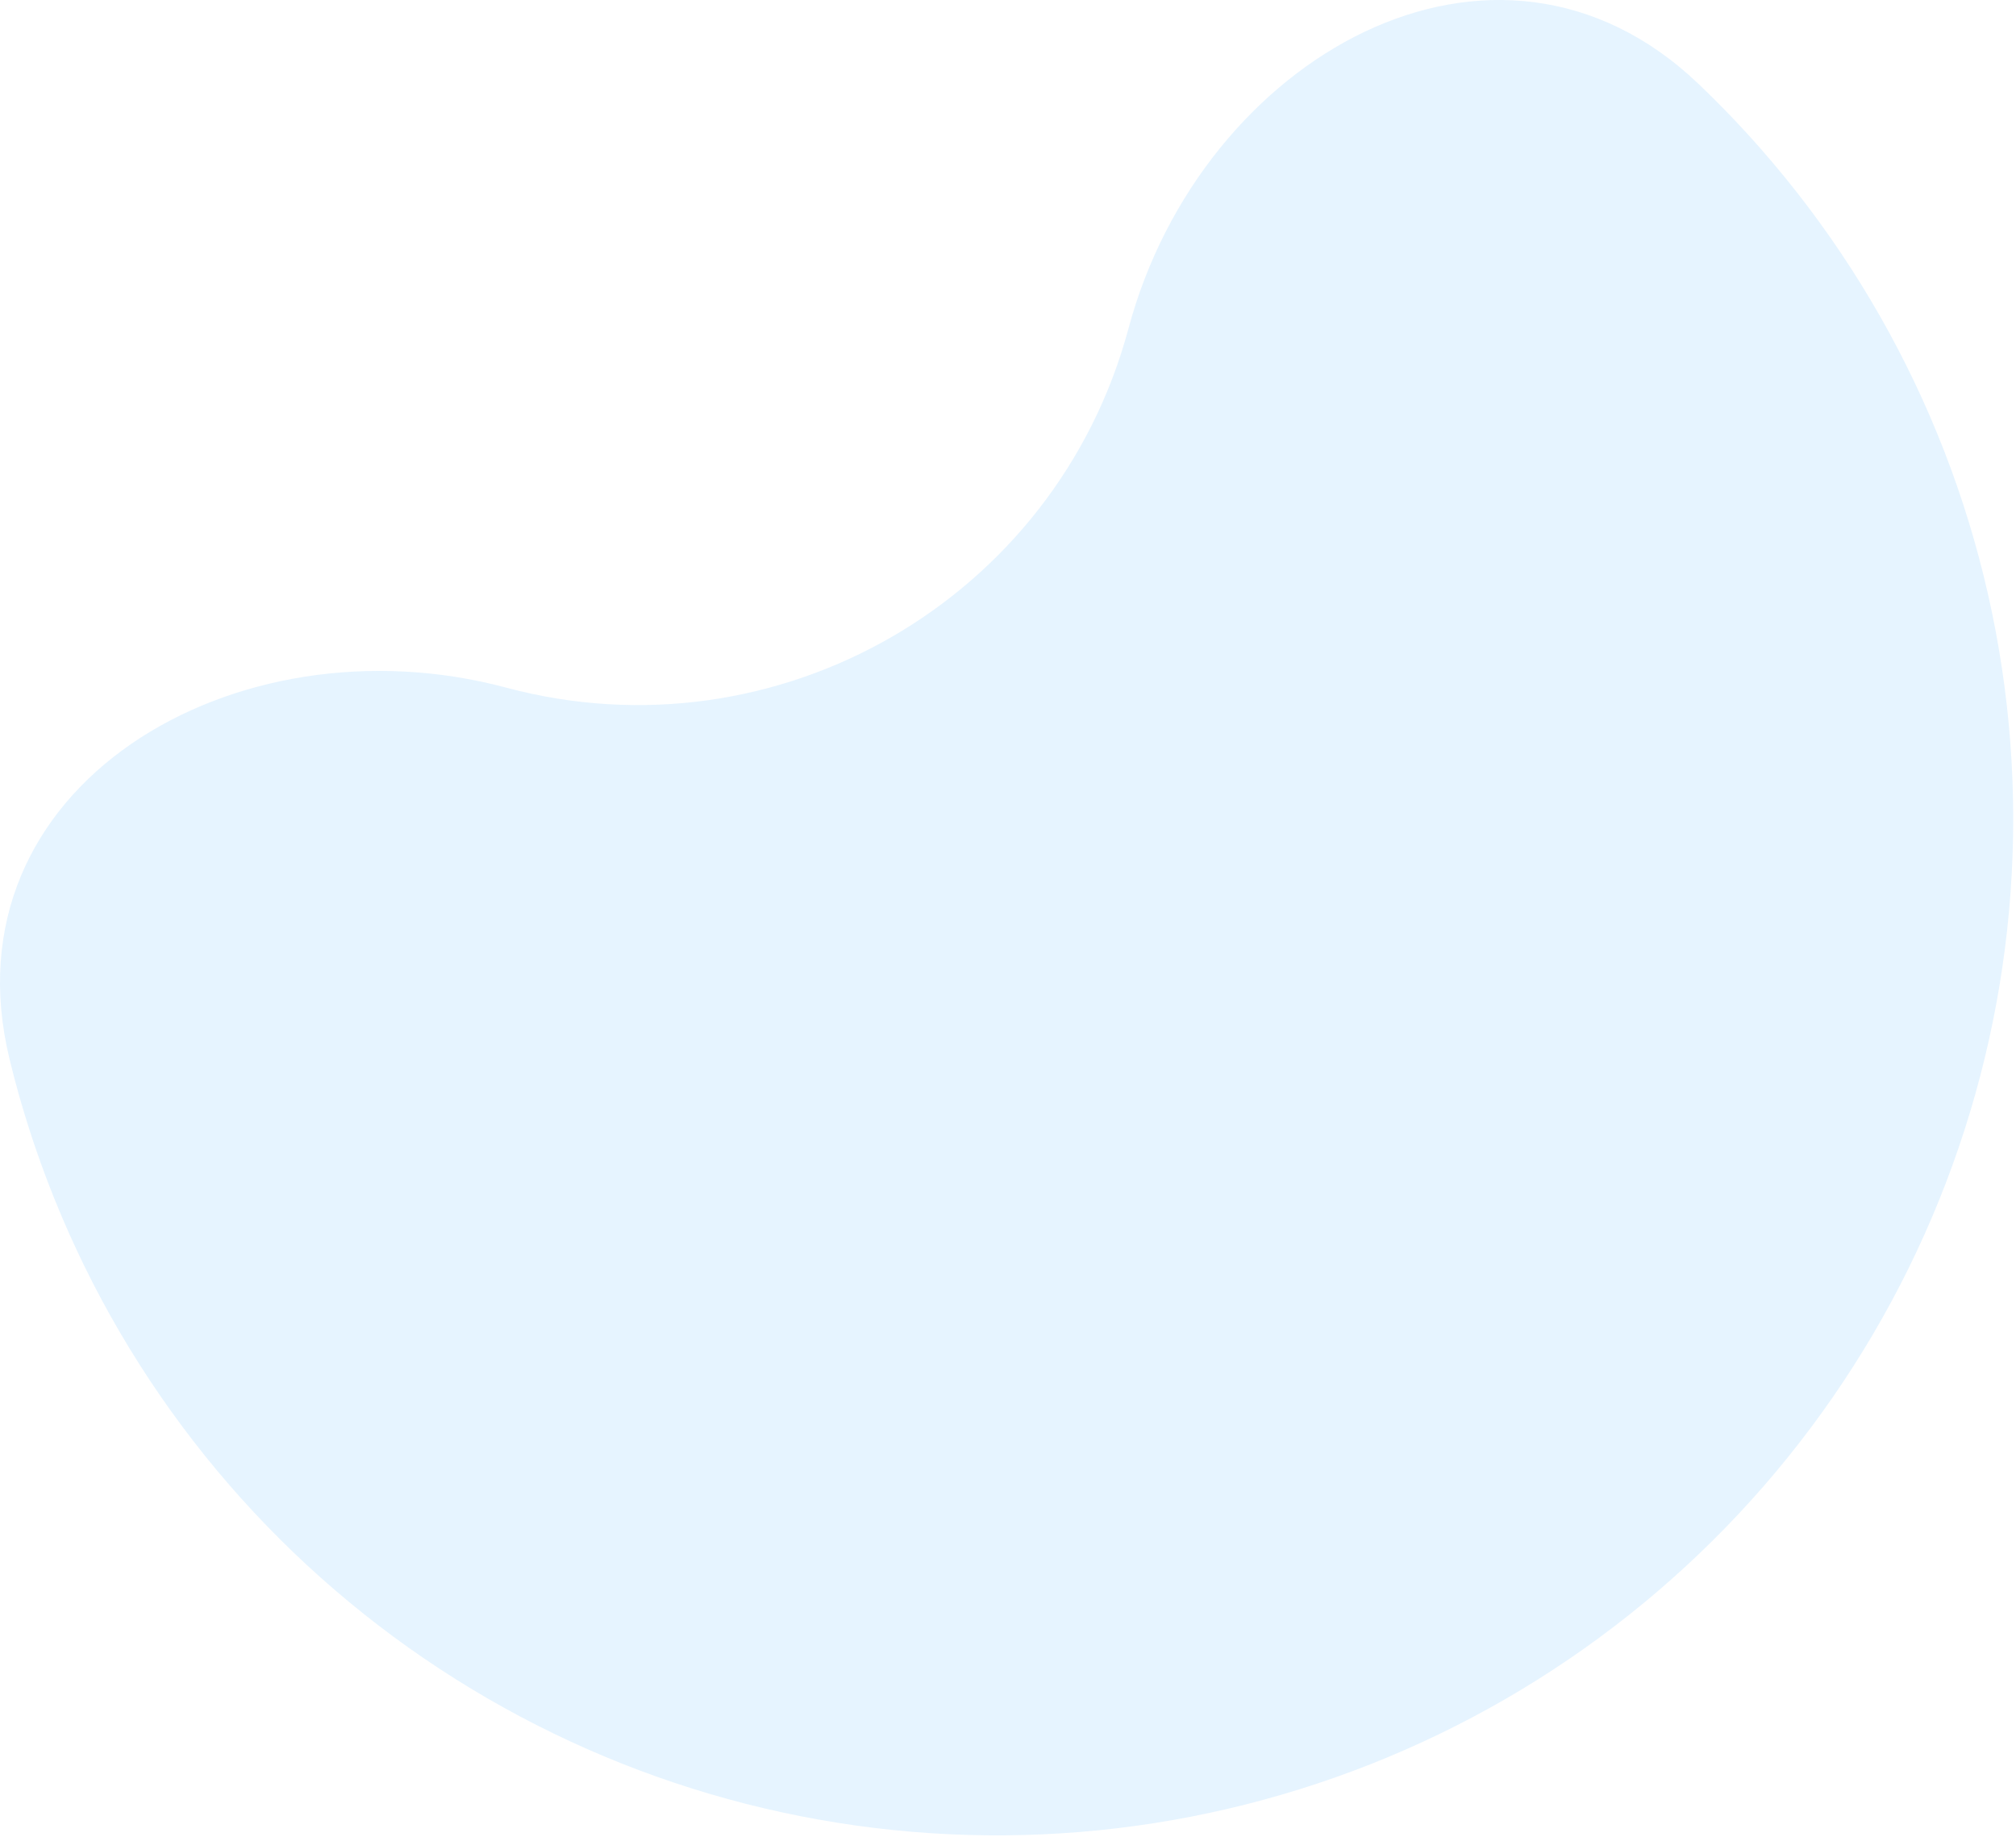 <svg width="677" height="617" viewBox="0 0 677 617" fill="none" xmlns="http://www.w3.org/2000/svg">
<path opacity="0.2" d="M378.972 110.265C403.362 19.241 502.167 -36.895 570.354 28.149C577.664 35.122 584.68 42.435 591.379 50.074C635.881 100.818 664.335 163.619 673.145 230.535C681.955 297.451 670.724 365.477 640.872 426.01C611.02 486.544 563.889 536.865 505.438 570.612C446.986 604.359 379.841 620.015 312.492 615.601C245.143 611.187 180.615 586.9 127.069 545.813C73.522 504.725 33.362 448.682 11.667 384.77C8.402 375.15 5.576 365.417 3.193 355.6C-19.043 264.026 78.974 206.527 169.998 230.916V230.916C261.021 255.306 354.582 201.288 378.972 110.265V110.265Z" fill="#82C9FF"/>
</svg>
